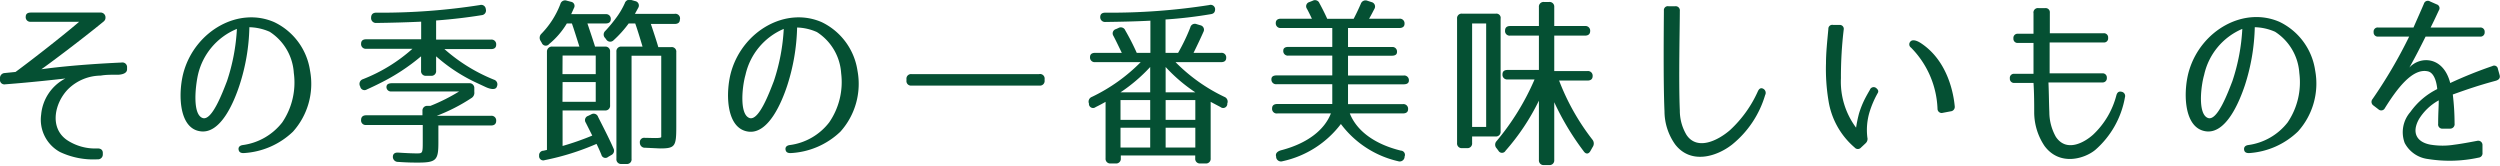 <svg xmlns="http://www.w3.org/2000/svg" viewBox="0 0 252.63 16.77"><defs><style>.cls-1{fill:#055033;}</style></defs><g id="レイヤー_2" data-name="レイヤー 2"><g id="レイヤー_1-2" data-name="レイヤー 1"><path class="cls-1" d="M12,7.55c-.79,0-1.34,0-1.82.09A4.76,4.76,0,0,0,6.89,9c-1.35,1.36-1.95,3.9-.11,5.16A5.16,5.16,0,0,0,9.87,15c.35,0,.54.18.52.51v.08a.49.49,0,0,1-.54.51,7.89,7.89,0,0,1-3.79-.74,3.72,3.72,0,0,1-1.9-3.79A4.56,4.56,0,0,1,6.61,7.93c-.51.06-3.4.39-6.08.59A.45.45,0,0,1,0,8V7.93a.5.5,0,0,1,.48-.55l1.09-.11C3.06,6.18,6.39,3.59,8,2.2H3.11a.46.46,0,0,1-.51-.51c0-.28.18-.42.51-.42h7a.49.49,0,0,1,.55.46c0,.16,0,.31-.27.51C8.07,4.14,4.68,6.66,4.18,7c.48-.07,3.24-.46,8.1-.68a.47.47,0,0,1,.56.51V7C12.84,7.32,12.54,7.51,12,7.55Z"/><path class="cls-1" d="M24.61,15.47c-.29,0-.46-.1-.5-.35s.11-.41.41-.46a6.08,6.08,0,0,0,4-2.29,7.17,7.17,0,0,0,1.17-5,5.33,5.33,0,0,0-2.44-4.16,5.38,5.38,0,0,0-2.05-.46,20.23,20.23,0,0,1-1,5.87c-.51,1.55-1.87,5-4,4.64C17.94,12.91,18,9.06,18.61,7.1c1.23-4,5.49-6.44,9.11-4.86a6.47,6.47,0,0,1,3.61,4.9,7.23,7.23,0,0,1-1.73,6.17A7.84,7.84,0,0,1,24.61,15.47Zm-4.12-3.54c.93.29,2-2.58,2.45-3.74a19.9,19.9,0,0,0,1-5.27A6.6,6.6,0,0,0,20,7.58C19.75,8.71,19.42,11.58,20.49,11.93Z"/><path class="cls-1" d="M49,8.76l-.75-.35a16.88,16.88,0,0,1-4.18-2.72V7.14a.47.47,0,0,1-.52.52h-.48a.47.47,0,0,1-.52-.52V5.69a20.4,20.4,0,0,1-4.12,2.7c-.37.19-.83.41-1.36.65a.44.44,0,0,1-.67-.3v0A.5.5,0,0,1,36.68,8a16.56,16.56,0,0,0,5-3.07H37a.47.47,0,0,1-.51-.52c0-.29.18-.44.51-.44h5.56V2.19c-1.52.07-3,.11-4.53.13a.49.49,0,0,1-.53-.52c0-.33.17-.52.52-.52A64.49,64.49,0,0,0,48.5.51a.46.46,0,0,1,.59.41h0a.47.47,0,0,1-.4.61c-1.36.22-2.89.41-4.62.54V4h5.56a.47.47,0,0,1,.51.52c0,.29-.18.44-.51.44H44.91a17.25,17.25,0,0,0,5,3.09.49.49,0,0,1,.31.67h0C50.14,9.07,49.68,9.09,49,8.76Zm-9.94,0c0-.22.18-.34.51-.35H47.4a.48.48,0,0,1,.53.51v.37a.62.62,0,0,1-.31.63,18,18,0,0,1-3.48,1.78h5.49a.47.47,0,0,1,.51.52c0,.29-.18.46-.51.46H44.3v1.75c0,1.75-.22,2-2.06,2-.4,0-1.07,0-2-.07a.51.51,0,0,1-.54-.51c0-.3.19-.45.54-.43.9.06,1.53.08,1.86.08.61,0,.62,0,.62-1.22V12.63H37a.46.46,0,0,1-.51-.52c0-.29.18-.46.51-.46h5.69v-.44a.47.47,0,0,1,.52-.51h.28A18.73,18.73,0,0,0,46.4,9.24H39.57A.45.45,0,0,1,39.06,8.71Z"/><path class="cls-1" d="M55.84,4.71h2.71c-.3-.94-.59-1.88-.76-2.34h-.51a7.94,7.94,0,0,1-1.79,2.08.43.43,0,0,1-.74-.11l-.13-.22a.57.57,0,0,1,.1-.72,8.75,8.75,0,0,0,1.91-3,.49.49,0,0,1,.65-.33l.42.11A.42.42,0,0,1,58,.81l-.28.62h3.49a.47.47,0,0,1,.51.52c0,.27-.18.42-.51.42H59.36c.4,1.18.72,2.16.77,2.34h1a.47.47,0,0,1,.52.52v5.41a.47.47,0,0,1-.52.52H56.85v3.59a27.44,27.44,0,0,0,3-1.05l-.66-1.31a.45.45,0,0,1,.24-.68l.31-.15a.47.47,0,0,1,.7.26c.76,1.49,1.22,2.41,1.55,3.17a.49.49,0,0,1-.22.68l-.31.18a.42.42,0,0,1-.69-.22c-.16-.39-.33-.77-.49-1.09a25.47,25.47,0,0,1-5.23,1.64.42.42,0,0,1-.57-.44.45.45,0,0,1,.44-.51l.35-.08V5.21A.5.5,0,0,1,55.84,4.71Zm1,2.78H60.2V5.61H56.85Zm0,2.8H60.2v-2H56.85ZM62,4.07A.47.47,0,0,1,61.27,4l-.11-.15a.49.49,0,0,1,0-.72,13.3,13.3,0,0,0,1-1.19A8,8,0,0,0,63.13.34.51.51,0,0,1,63.8,0l.38.11a.45.45,0,0,1,.32.67l-.34.62h4A.47.47,0,0,1,68.7,2c0,.27-.19.42-.52.42H65.77c.4,1.18.71,2.16.75,2.34h1.31a.46.46,0,0,1,.51.52v7.51c0,2-.11,2.21-1.65,2.21l-1.48-.07a.5.5,0,0,1-.55-.5.44.44,0,0,1,.52-.5c.66,0,1.64.08,1.64-.09V5.63h-3V16.05a.46.46,0,0,1-.51.52h-.5a.47.47,0,0,1-.52-.52V5.23a.47.47,0,0,1,.52-.52h2.12c-.28-.94-.57-1.88-.74-2.34h-.66A11.3,11.3,0,0,1,62,4.07Z"/><path class="cls-1" d="M79.88,15.47c-.3,0-.46-.1-.5-.35s.11-.41.41-.46a6,6,0,0,0,4-2.29A7.18,7.18,0,0,0,85,7.4a5.34,5.34,0,0,0-2.45-4.16,5.27,5.27,0,0,0-2-.46,20.57,20.57,0,0,1-1,5.87c-.51,1.55-1.88,5-4,4.64-2.29-.38-2.23-4.23-1.62-6.19,1.23-4,5.48-6.44,9.11-4.86a6.5,6.5,0,0,1,3.61,4.9,7.23,7.23,0,0,1-1.73,6.17A7.84,7.84,0,0,1,79.88,15.47Zm-4.13-3.54c.94.29,2-2.58,2.45-3.74a19.9,19.9,0,0,0,1-5.27,6.6,6.6,0,0,0-3.87,4.66C75,8.71,74.69,11.58,75.75,11.93Z"/><path class="cls-1" d="M105.56,8v.13a.47.47,0,0,1-.52.52H92.11a.46.46,0,0,1-.51-.52V8a.46.46,0,0,1,.51-.51H105A.46.46,0,0,1,105.56,8Z"/><path class="cls-1" d="M111.7,2.22a.48.48,0,0,1-.52-.49c0-.3.17-.45.52-.45A64.53,64.53,0,0,0,122.2.51a.45.45,0,0,1,.59.41c0,.27-.1.46-.43.51a44.93,44.93,0,0,1-4.58.54V5.34h1.27a19.07,19.07,0,0,0,1.23-2.56.47.47,0,0,1,.64-.34l.37.11a.46.46,0,0,1,.32.67c-.26.59-.59,1.29-1,2.12h2.79a.46.46,0,0,1,.51.51c0,.28-.18.43-.51.43h-4.61a17.48,17.48,0,0,0,4.94,3.51.51.51,0,0,1,.29.67l0,.09a.42.42,0,0,1-.68.27c-.38-.2-.72-.38-1-.53V16a.47.47,0,0,1-.51.52h-.54a.47.47,0,0,1-.51-.52v-.29h-7.52V16a.47.47,0,0,1-.51.52h-.52a.47.47,0,0,1-.51-.52V10.29c-.26.15-.59.33-1,.53a.42.42,0,0,1-.68-.27l0-.09a.51.51,0,0,1,.3-.67,17.57,17.57,0,0,0,4.93-3.51h-4.6a.47.47,0,0,1-.52-.52c0-.28.19-.42.52-.42h2.69c-.34-.7-.61-1.27-.85-1.72a.45.45,0,0,1,.26-.68l.25-.11a.48.48,0,0,1,.69.24,24.29,24.29,0,0,1,1.16,2.27h1.38V2.09C114.72,2.17,113.21,2.2,111.7,2.22Zm4.53,4.55a16.6,16.6,0,0,1-3,2.56h3Zm0,5.34v-2h-3v2Zm-3,2.8h3v-2h-3Zm7.56-5.58a16.27,16.27,0,0,1-3-2.56V9.33Zm-3,2.78h3v-2h-3Zm3,2.8v-2h-3v2Z"/><path class="cls-1" d="M128.55,10.93c0-.27.19-.42.52-.42h5.56v-2H129a.47.47,0,0,1-.52-.52c0-.24.19-.37.52-.37h5.63v-2h-4.44a.46.46,0,0,1-.51-.52c0-.23.18-.36.51-.36h4.44V2.83h-5.19a.47.47,0,0,1-.52-.51c0-.28.19-.43.52-.43h3.13c-.18-.38-.35-.73-.5-1a.44.44,0,0,1,.24-.68l.33-.13a.48.48,0,0,1,.69.24c.29.53.55,1.05.79,1.58h2.67c.29-.55.53-1.07.73-1.53a.5.5,0,0,1,.67-.29l.4.13a.46.46,0,0,1,.3.68c-.15.28-.32.63-.54,1h3.06a.47.47,0,0,1,.52.52c0,.27-.19.42-.52.42h-5.19V4.75h4.44a.46.46,0,0,1,.51.51c0,.24-.18.37-.51.37h-4.44v2h5.63a.47.47,0,0,1,.52.52c0,.24-.19.37-.52.37h-5.63v2h5.56a.47.47,0,0,1,.51.52c0,.27-.18.42-.51.42H136.4c.7,1.77,2.51,3.11,5.16,3.76a.43.43,0,0,1,.37.62l0,.08a.5.5,0,0,1-.65.37,10,10,0,0,1-5.78-3.76,10.07,10.07,0,0,1-5.89,3.76.5.5,0,0,1-.65-.37l0-.08c-.11-.33.11-.57.59-.68,2.54-.68,4.28-2,4.94-3.7h-5.38A.47.47,0,0,1,128.55,10.93Z"/><path class="cls-1" d="M147.24,14.45V1.89a.46.46,0,0,1,.51-.51h3.41a.43.43,0,0,1,.48.51V13.27a.47.47,0,0,1-.52.52h-2.36v.66a.47.47,0,0,1-.51.52h-.5A.47.47,0,0,1,147.24,14.45Zm1.52-1.62h1.42V2.37h-1.42Zm11.66-5.65a.47.47,0,0,1,.52.51c0,.3-.19.45-.52.45h-2.87a23.18,23.18,0,0,0,3.39,6,.62.62,0,0,1,0,.72l-.22.39c-.18.33-.47.37-.71,0a26.87,26.87,0,0,1-2.95-4.92v5.84a.47.47,0,0,1-.52.51h-.51a.47.47,0,0,1-.52-.51v-6a22.68,22.68,0,0,1-3.37,5.06.41.41,0,0,1-.72,0l-.18-.24a.53.53,0,0,1,0-.74,25.21,25.21,0,0,0,3.83-6.22h-2.73a.47.47,0,0,1-.51-.52c0-.3.18-.44.51-.44h3.17V3.6h-2.91a.46.46,0,0,1-.51-.51c0-.3.18-.46.51-.46h2.91V.71a.47.47,0,0,1,.52-.51h.51a.47.47,0,0,1,.52.51V2.63h3.11a.47.47,0,0,1,.52.51c0,.3-.19.46-.52.46h-3.11V7.18Z"/><path class="cls-1" d="M169.75,1.1c0,1.62-.13,7.09,0,10.06a4.76,4.76,0,0,0,.68,2.48c1.08,1.6,3.17.57,4.4-.5a12,12,0,0,0,2.8-3.9c.13-.29.31-.39.53-.28a.47.47,0,0,1,.21.65,10.11,10.11,0,0,1-3.34,5c-1.6,1.25-4.18,2-5.74,0a5.81,5.81,0,0,1-1.09-3.37c-.13-2.89-.07-8.53-.06-10.17a.4.4,0,0,1,.47-.44h.68A.42.42,0,0,1,169.75,1.1Z"/><path class="cls-1" d="M186.31,3a40.13,40.13,0,0,0-.28,4.9,7.75,7.75,0,0,0,1.53,5,12.91,12.91,0,0,1,.3-1.44,9.22,9.22,0,0,1,.6-1.49c.15-.29.32-.59.5-.9a.4.4,0,0,1,.61-.19c.22.17.29.34.18.52a9.61,9.61,0,0,0-.83,1.93,6.27,6.27,0,0,0-.22,2.56.59.59,0,0,1-.18.59l-.46.43a.42.42,0,0,1-.64,0,7.81,7.81,0,0,1-2.64-4.69,19.54,19.54,0,0,1-.26-3.81c0-1.13.13-2.27.24-3.49a.39.39,0,0,1,.48-.4h.63A.4.4,0,0,1,186.31,3Zm9.48,8a9.27,9.27,0,0,0-2.68-6.19.4.4,0,0,1-.06-.61c.17-.2.55-.18,1.09.18,2.72,1.81,3.28,5.16,3.39,6.36a.45.45,0,0,1-.41.51l-.79.15A.42.42,0,0,1,195.79,11Z"/><path class="cls-1" d="M207.09,11.32a5.1,5.1,0,0,0,.66,2.51c1.09,1.62,2.93.53,3.76-.22a8.31,8.31,0,0,0,2.36-4c.09-.3.27-.41.55-.33a.43.43,0,0,1,.31.55,9.14,9.14,0,0,1-3,5.32c-1.05.87-3.57,1.68-5.12-.39a6.12,6.12,0,0,1-1.05-3.38c0-.85,0-1.92-.07-3h-1.93a.42.42,0,0,1-.46-.46v0a.41.41,0,0,1,.46-.46h1.93c0-1.07,0-2.16,0-3.12h-1.57a.42.42,0,0,1-.46-.46h0a.42.42,0,0,1,.46-.47h1.57c0-.88,0-1.62,0-2.06A.45.45,0,0,1,206,.82h.68a.42.42,0,0,1,.46.46c0,.45,0,1.18,0,2.08h5.43a.42.42,0,0,1,.46.47h0a.41.41,0,0,1-.46.46h-5.45c0,1,0,2.05,0,3.12h5.32a.42.42,0,0,1,.46.46v0a.42.42,0,0,1-.46.46H207C207.05,9.44,207.05,10.47,207.09,11.32Z"/><path class="cls-1" d="M227.26,15.47c-.29,0-.46-.1-.49-.35s.11-.41.4-.46a6.08,6.08,0,0,0,4-2.29,7.23,7.23,0,0,0,1.18-5,5.37,5.37,0,0,0-2.45-4.16,5.38,5.38,0,0,0-2.05-.46,20.56,20.56,0,0,1-1,5.87c-.52,1.55-1.88,5-4,4.64-2.28-.38-2.23-4.23-1.62-6.19,1.23-4,5.49-6.44,9.12-4.86a6.48,6.48,0,0,1,3.6,4.9,7.23,7.23,0,0,1-1.73,6.17A7.84,7.84,0,0,1,227.26,15.47Zm-4.12-3.54c.94.29,2-2.58,2.45-3.74a19.9,19.9,0,0,0,1-5.27,6.57,6.57,0,0,0-3.86,4.66C222.4,8.71,222.07,11.58,223.14,11.93Z"/><path class="cls-1" d="M252.17,8.17c-1.71.46-2.95.89-4.31,1.38a24.89,24.89,0,0,1,.18,2.93.45.45,0,0,1-.44.52h-.75a.42.42,0,0,1-.47-.48c0-1.07.06-1.75.06-2.38a5.39,5.39,0,0,0-2,1.9c-.78,1.4-.19,2.34,1.18,2.58a7.5,7.5,0,0,0,2.41,0c.7-.09,1.4-.22,2.3-.39a.43.43,0,0,1,.53.43v.77a.44.44,0,0,1-.4.5,13.77,13.77,0,0,1-5.1.14A3.08,3.08,0,0,1,243,14.45a3.1,3.1,0,0,1,.57-3.13A7.34,7.34,0,0,1,246.29,9c-.09-.92-.4-1.71-1-1.8C243.75,6.9,242.2,9,241,10.92a.41.41,0,0,1-.65.13l-.51-.39a.44.44,0,0,1-.09-.65,48.56,48.56,0,0,0,3.7-6.31h-3.13a.42.42,0,0,1-.46-.46v0a.41.41,0,0,1,.46-.46h3.57c.35-.81.81-1.83,1.05-2.4a.41.41,0,0,1,.61-.24l.68.3a.4.4,0,0,1,.22.61c-.17.36-.46,1-.83,1.73h5a.42.42,0,0,1,.46.46v0a.42.42,0,0,1-.46.46h-5.51c-.46.92-1,2-1.64,3.13,1.07-1.18,3.43-1.18,4.13,1.56a43.4,43.4,0,0,1,4.25-1.71.38.38,0,0,1,.57.29l.17.61C252.68,7.88,252.52,8.08,252.17,8.17Z"/></g></g></svg>